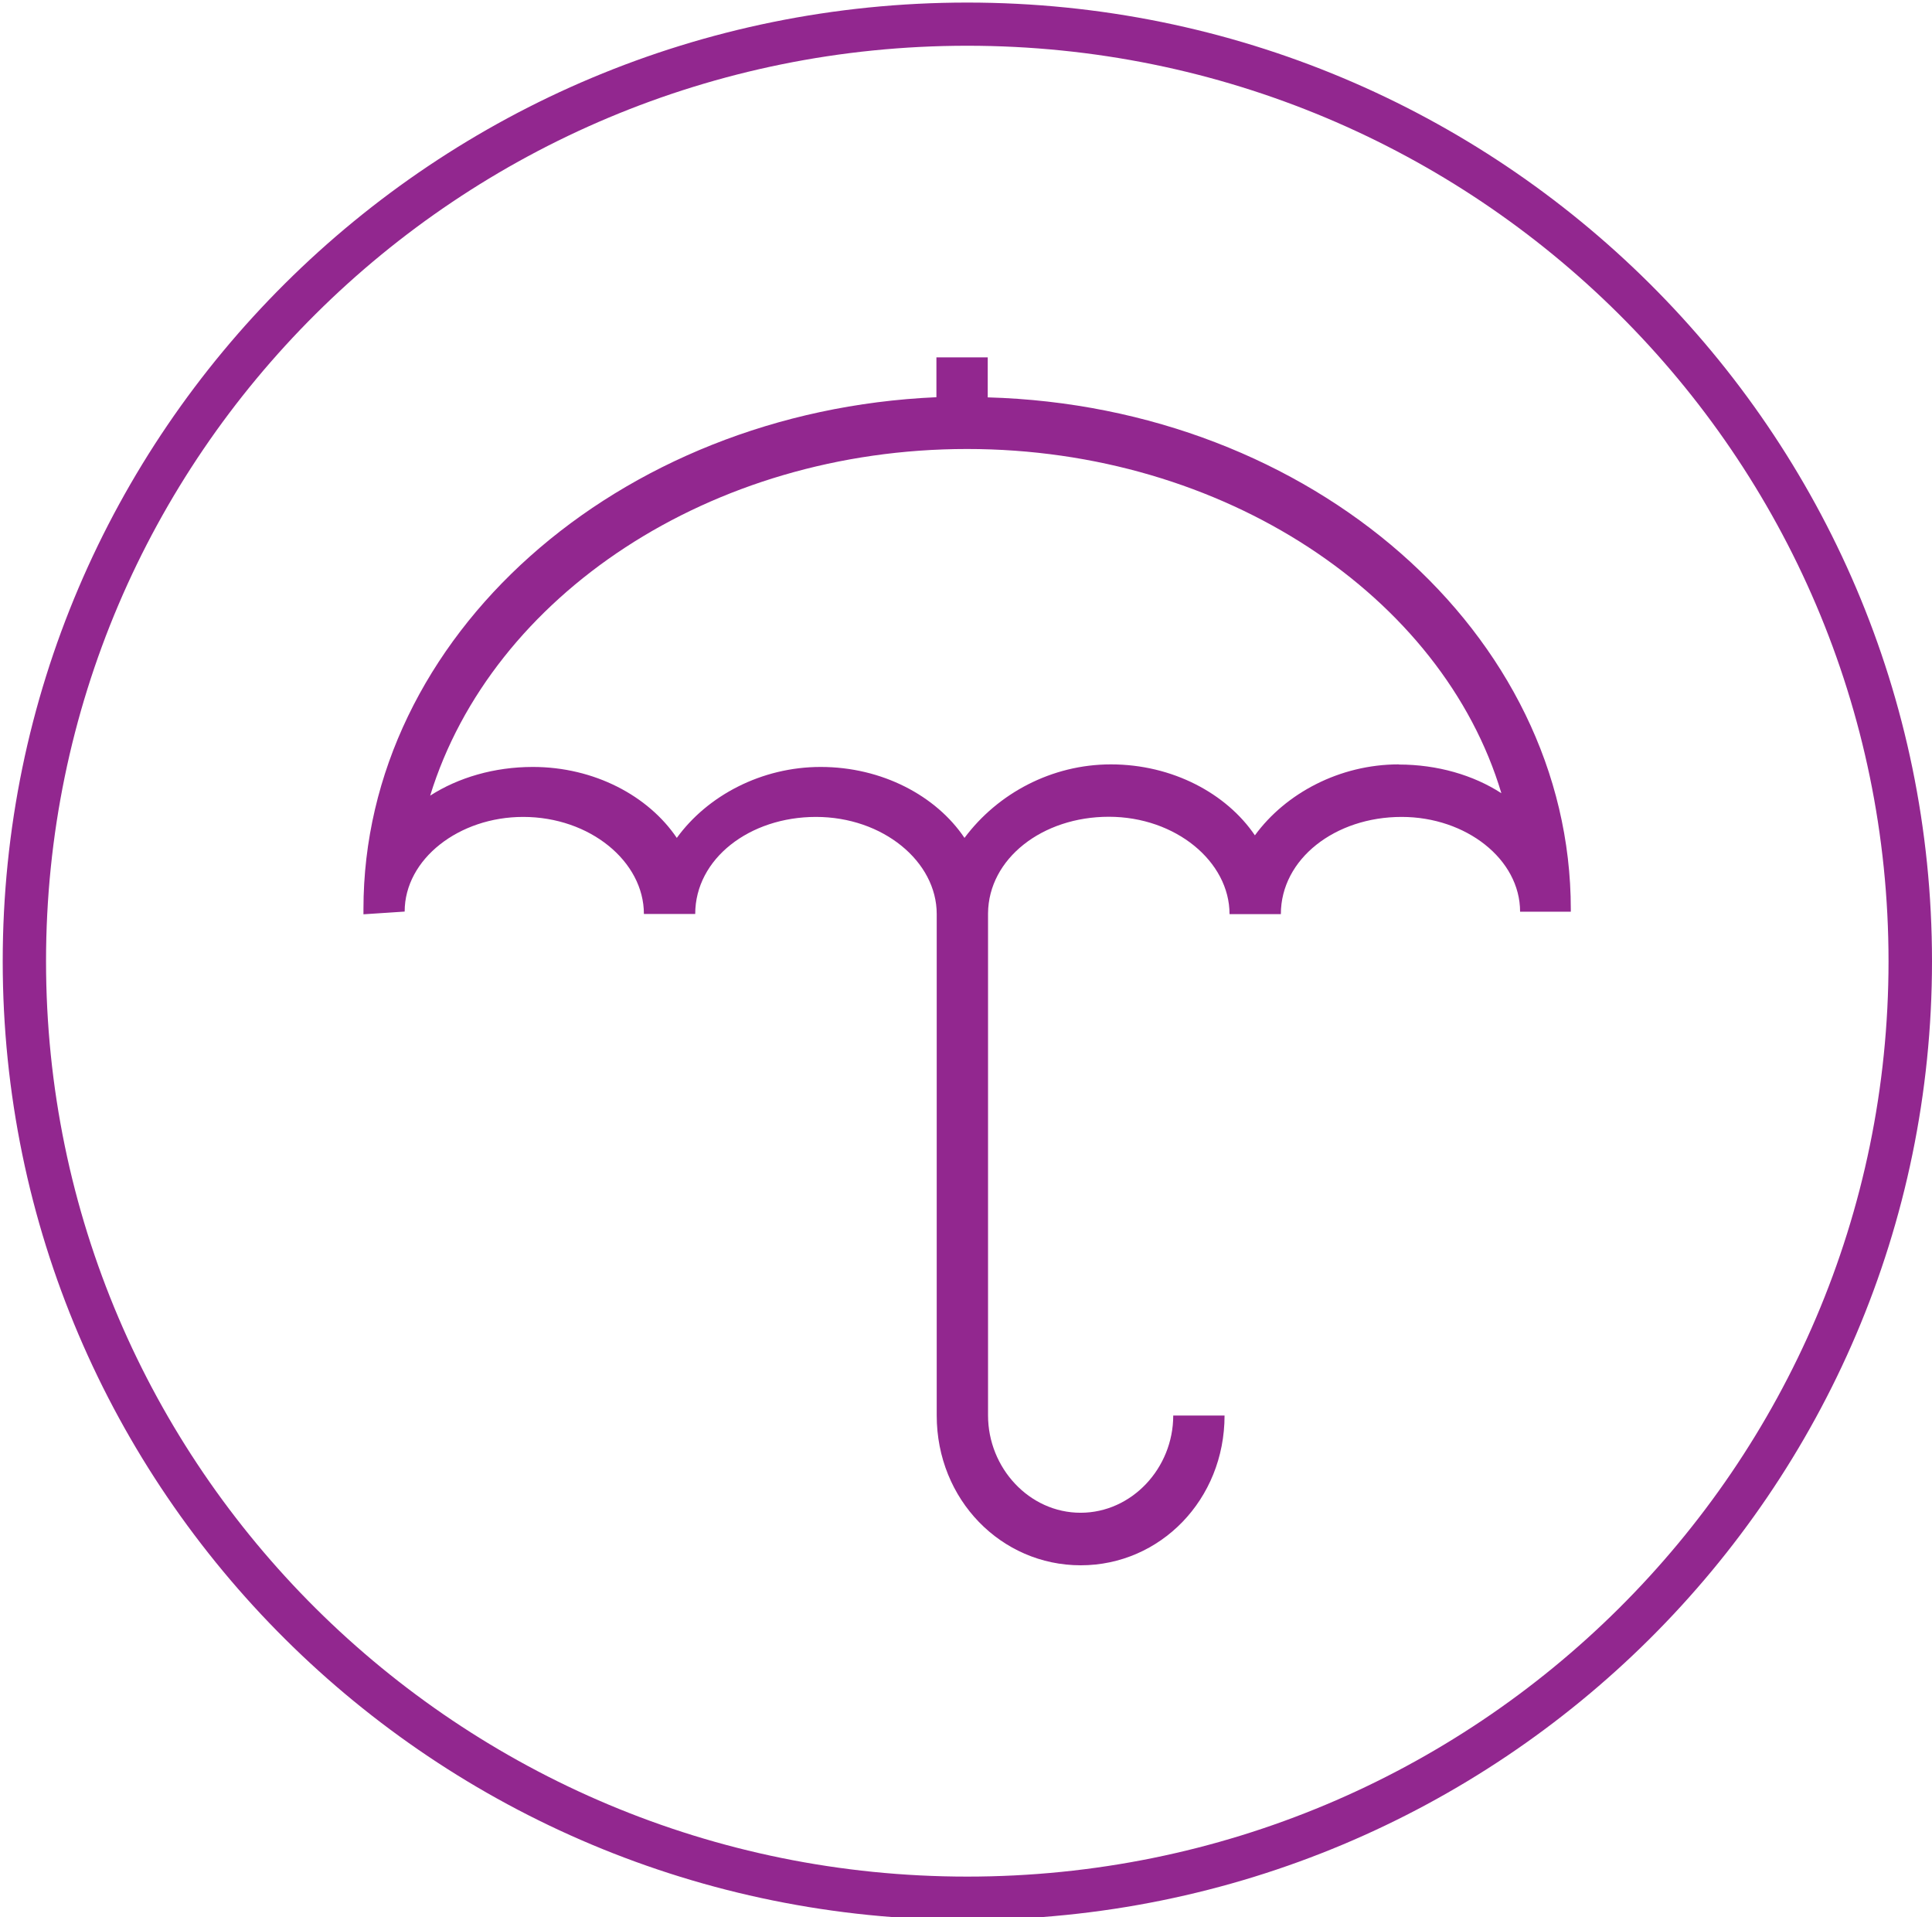<svg xmlns="http://www.w3.org/2000/svg" width="128" height="127" viewBox="0 0 128 127"><path fill="#92278F" d="M64.08.17C28.78.17.18 28.6.18 63.67s28.6 63.5 63.9 63.5S128 98.74 128 63.67 99.38.17 64.08.17zm0 124.13c-33.7 0-61.03-27.14-61.03-60.63 0-33.5 27.32-60.64 61.03-60.64 33.7 0 61.04 27.15 61.04 60.64 0 33.5-27.33 60.63-61.04 60.63z"/><path fill="#92278F" d="M65.44 26.3v-2.63h-3.4v2.64c-21.17.93-37.96 15.86-37.96 33.9v.35l2.73-.18c0-3.48 3.6-6.27 7.85-6.27 4.42 0 8 2.95 8 6.43h3.4c0-3.66 3.6-6.43 8-6.43 4.43 0 8 2.95 8 6.43v33.22c0 5.57 4.27 9.92 9.54 9.92s9.53-4.35 9.53-9.92h-3.4c0 3.48-2.74 6.44-6.14 6.44-3.4 0-6.13-2.97-6.13-6.45V60.5c.03-3.63 3.6-6.4 8-6.4 4.43 0 8 2.97 8 6.45h3.4c0-3.66 3.6-6.44 8-6.44 4.27 0 7.85 2.8 7.85 6.28h3.36v-.17c0-18.24-17.14-33.3-38.64-33.9zm27.23 24.33c-3.92 0-7.5 1.92-9.53 4.7-1.88-2.77-5.46-4.7-9.54-4.7-3.92 0-7.5 1.92-9.7 4.87-1.87-2.78-5.45-4.7-9.53-4.7-3.92 0-7.5 1.9-9.53 4.7-1.88-2.78-5.46-4.7-9.54-4.7-2.55 0-4.93.7-6.8 1.9 4.07-13.22 18.54-22.96 35.57-22.96s31.5 9.76 35.4 22.8c-1.85-1.2-4.24-1.9-6.8-1.9z"/></svg>